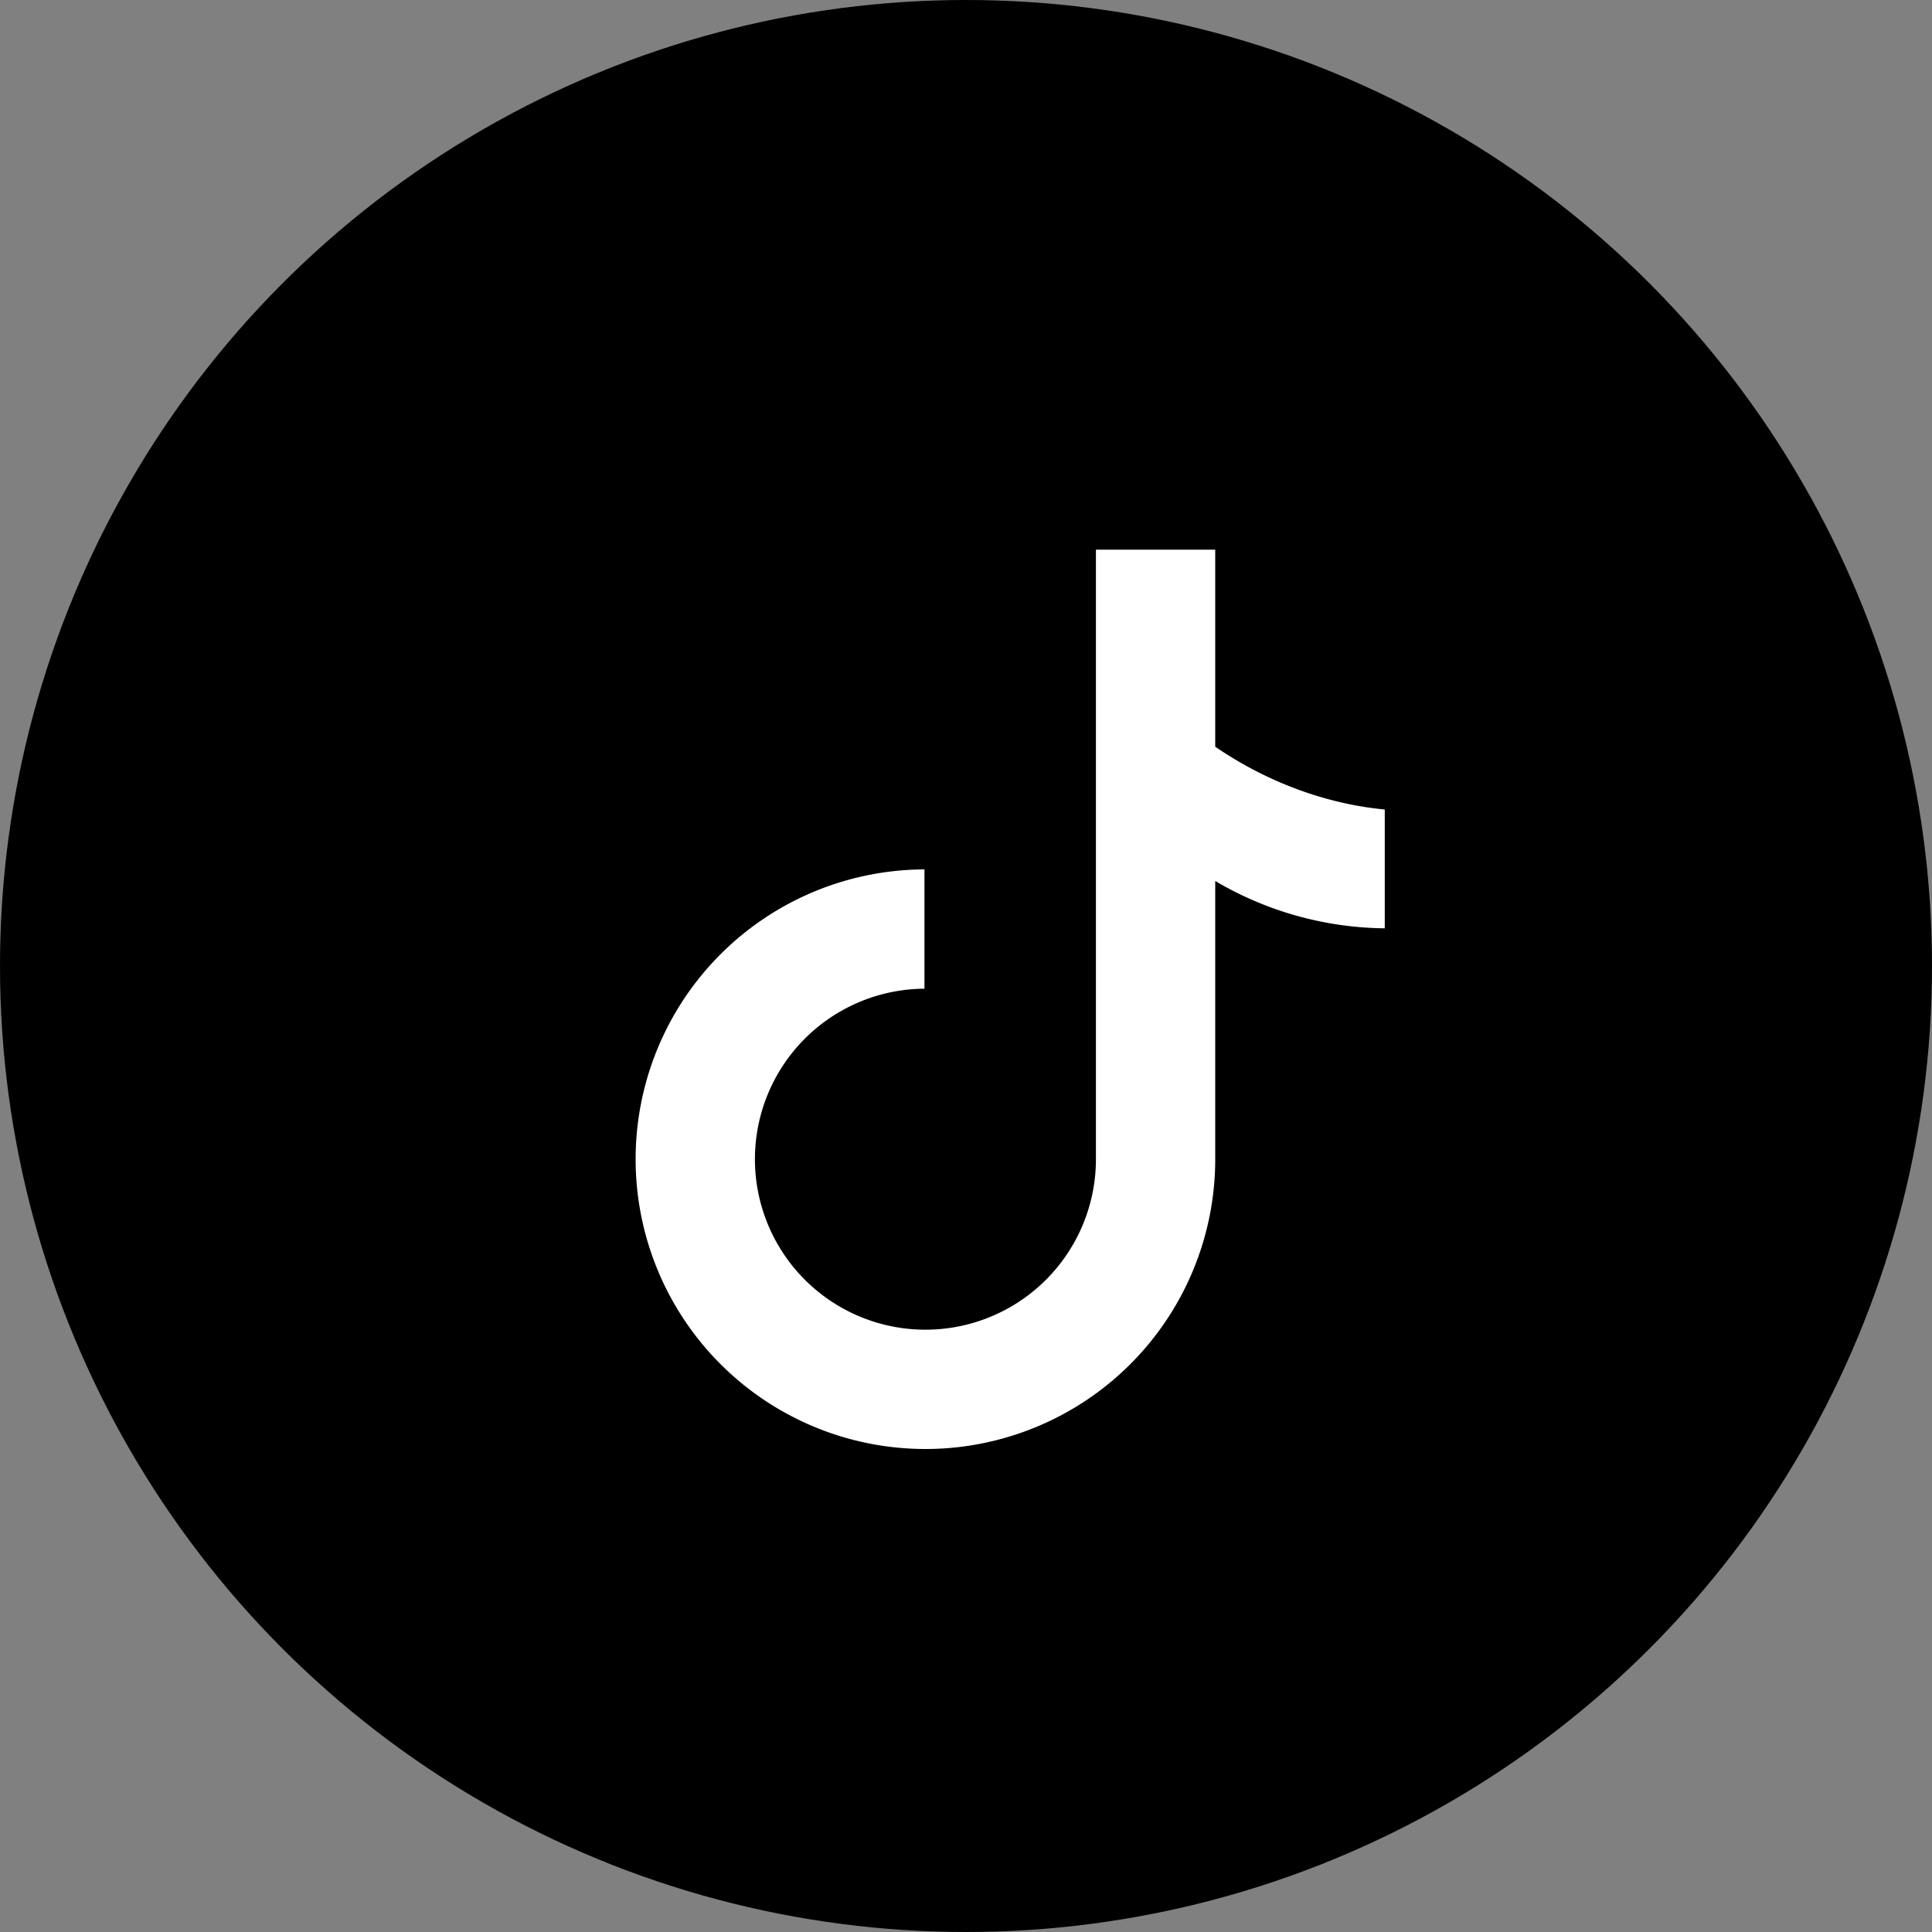 <svg xmlns="http://www.w3.org/2000/svg" width="40" height="40" fill="none" viewBox="0 0 40 40">
  <rect x="0" y="0" width="40" height="40" fill="#808080" stroke="none"/>
  <circle cx="20" cy="20" r="20" fill="#000"/>
  <path fill="#fff" d="M25.16 15.46c1.2.82 2.45 1.2 3.51 1.3v2.46a7.04 7.04 0 01-3.51-.98V24a6 6 0 11-6.02-6v2.47a3.53 3.53 0 103.55 3.53V11.38h2.47v4.08z"/>
</svg>
